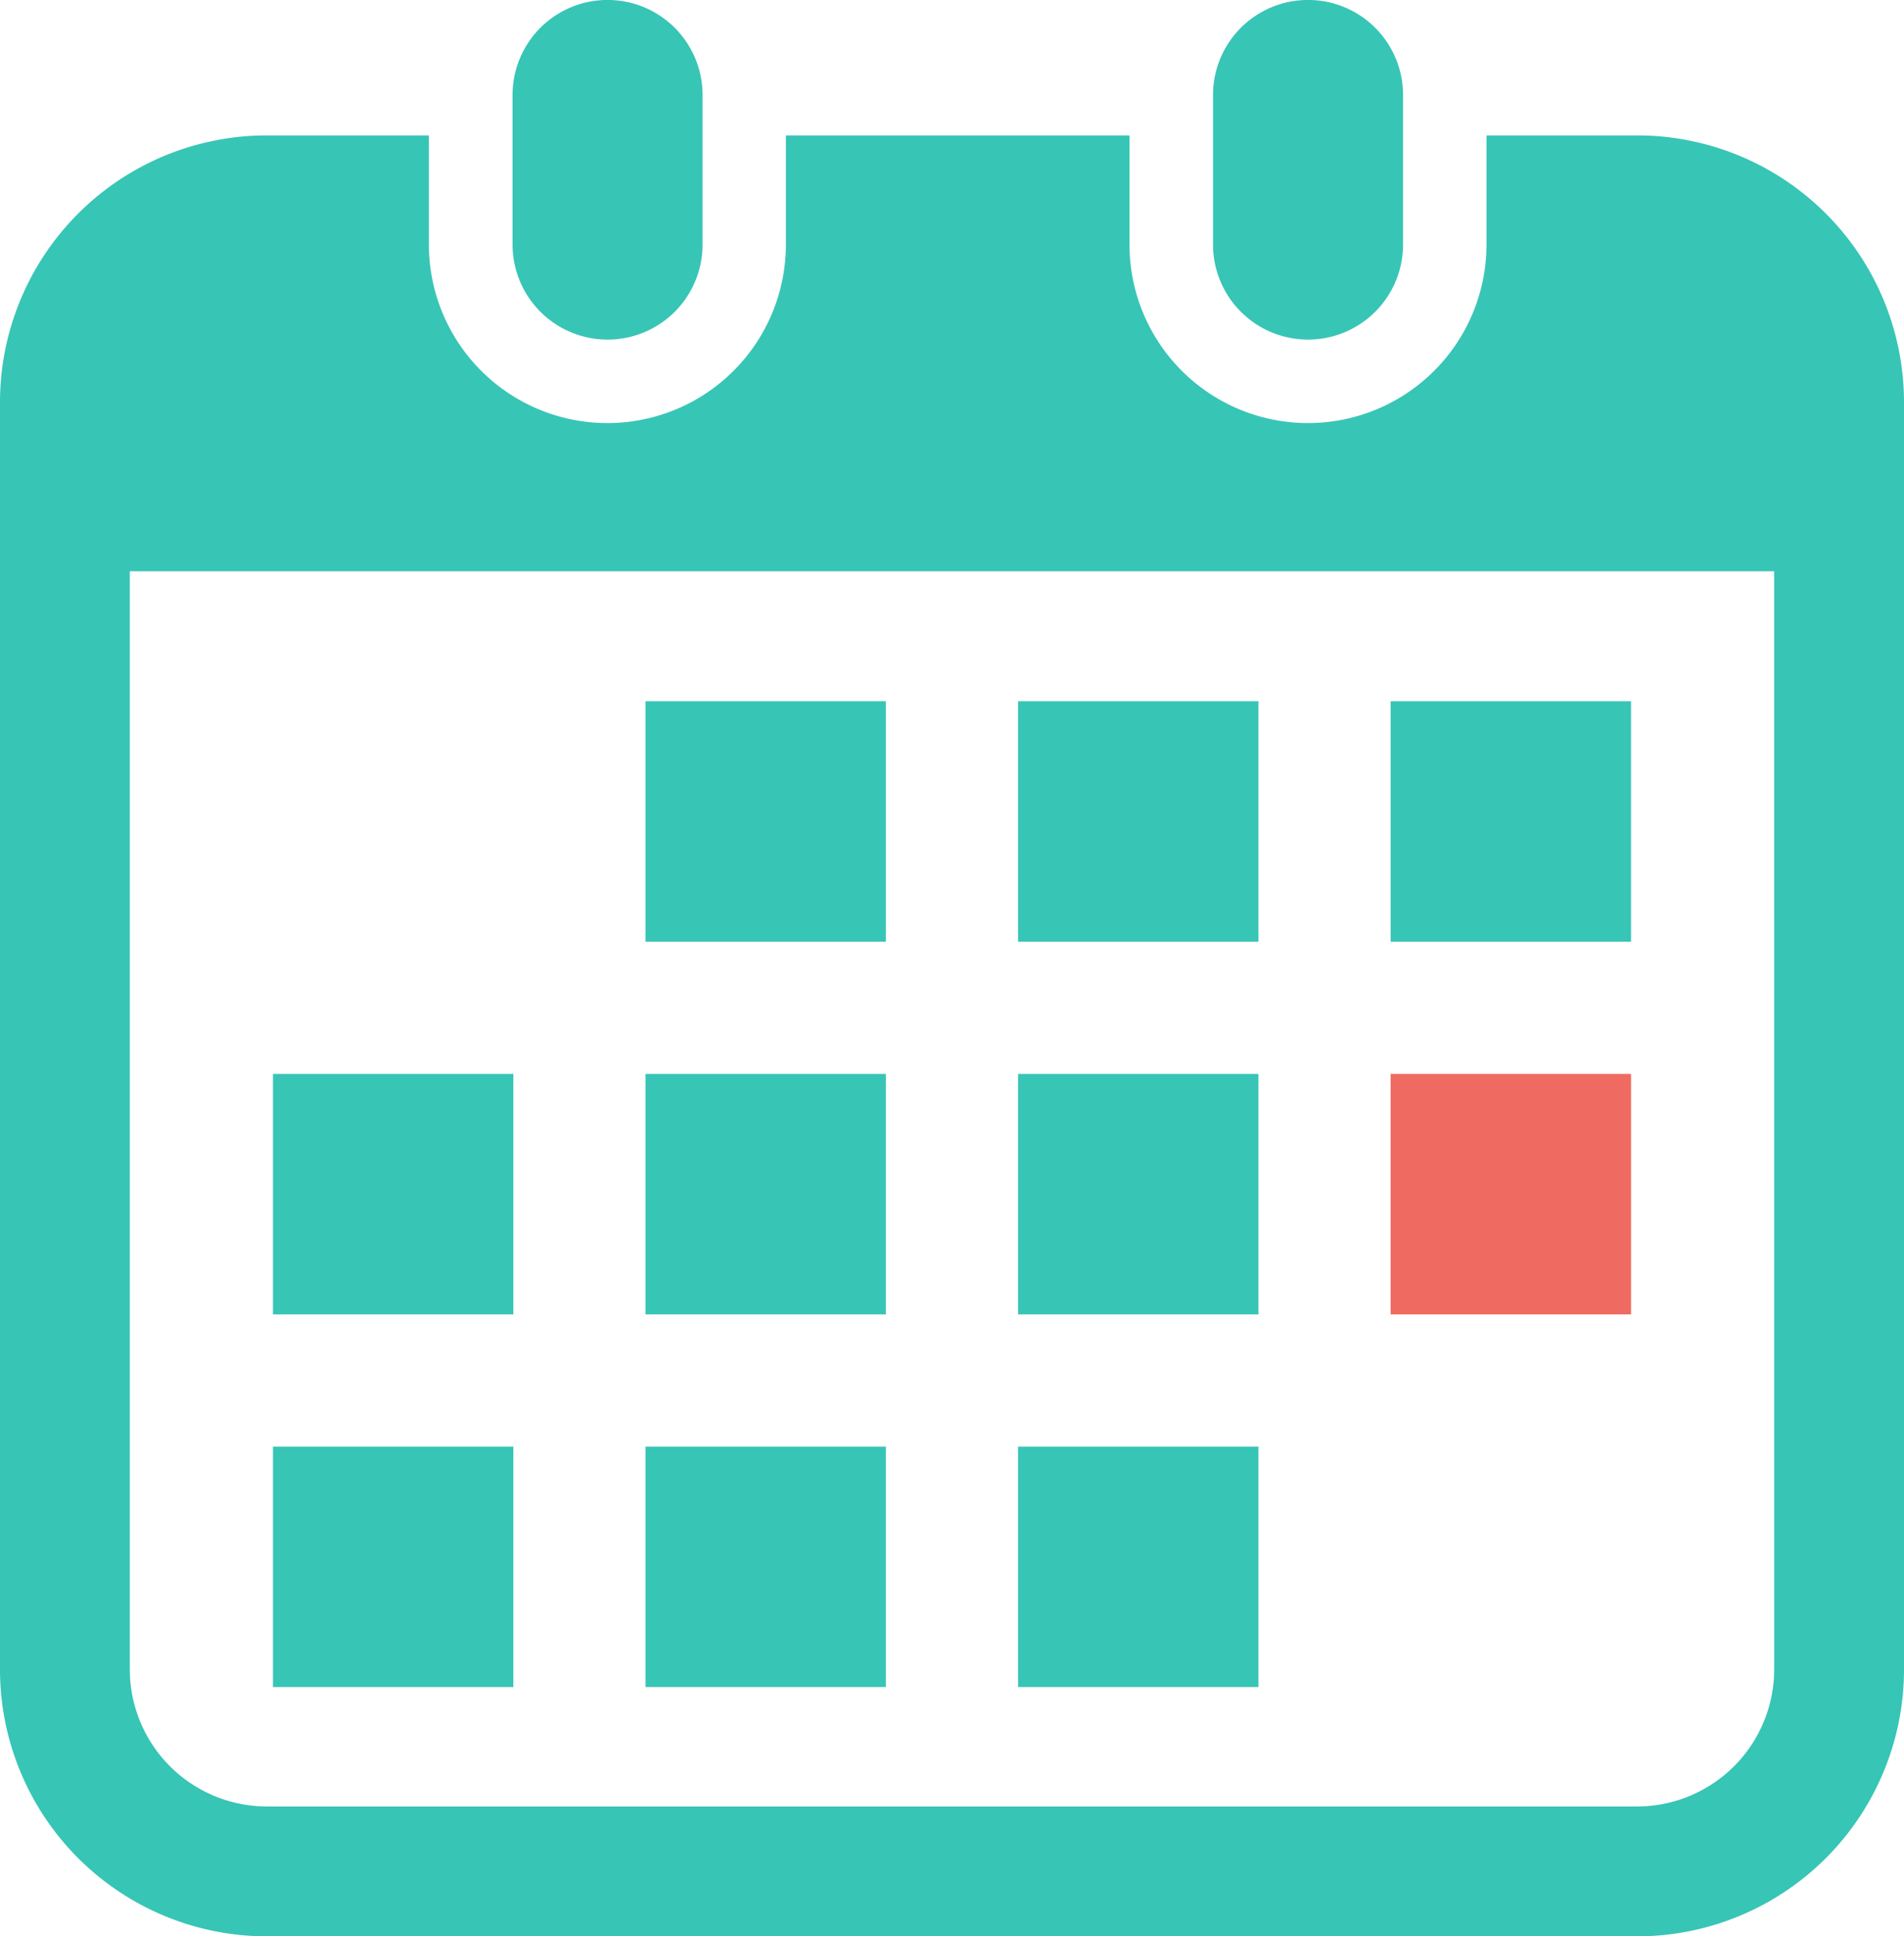 <svg id="カレンダーのフリーアイコン6" xmlns="http://www.w3.org/2000/svg" width="42.667" height="43.374" viewBox="0 0 42.667 43.374">
  <path id="パス_767" data-name="パス 767" d="M141.887,7.607a2.128,2.128,0,0,0,2.129-2.129V2.128a2.129,2.129,0,0,0-4.258,0V5.477A2.129,2.129,0,0,0,141.887,7.607Z" transform="translate(-128.272)" fill="#37c5b6"/>
  <path id="パス_768" data-name="パス 768" d="M327.179,7.607a2.129,2.129,0,0,0,2.129-2.129V2.128a2.129,2.129,0,0,0-4.258,0V5.477A2.129,2.129,0,0,0,327.179,7.607Z" transform="translate(-297.867)" fill="#37c5b6"/>
  <path id="パス_769" data-name="パス 769" d="M40.863,35.807H37.486v2.444a4,4,0,1,1-8,0V35.807h-7.7v2.444a4,4,0,1,1-8,0V35.807H10.154a5.979,5.979,0,0,0-5.979,5.979V70.169a5.979,5.979,0,0,0,5.979,5.979H40.863a5.979,5.979,0,0,0,5.979-5.979V41.786A5.979,5.979,0,0,0,40.863,35.807Zm3.07,34.362a3.073,3.073,0,0,1-3.07,3.07H10.154a3.073,3.073,0,0,1-3.07-3.07v-24.6H43.932Z" transform="translate(-4.175 -32.774)" fill="#37c5b6"/>
  <rect id="長方形_415" data-name="長方形 415" width="5.387" height="5.387" transform="translate(14.465 32.404)" fill="#37c5b6"/>
  <rect id="長方形_416" data-name="長方形 416" width="5.387" height="5.387" transform="translate(14.465 24.056)" fill="#37c5b6"/>
  <rect id="長方形_417" data-name="長方形 417" width="5.386" height="5.387" transform="translate(6.117 32.404)" fill="#37c5b6"/>
  <rect id="長方形_418" data-name="長方形 418" width="5.386" height="5.387" transform="translate(6.117 24.056)" fill="#37c5b6"/>
  <rect id="長方形_419" data-name="長方形 419" width="5.387" height="5.386" transform="translate(31.163 15.708)" fill="#37c5b6"/>
  <rect id="長方形_420" data-name="長方形 420" width="5.387" height="5.386" transform="translate(22.814 15.708)" fill="#37c5b6"/>
  <rect id="長方形_421" data-name="長方形 421" width="5.387" height="5.387" transform="translate(22.814 24.056)" fill="#37c5b6"/>
  <rect id="長方形_422" data-name="長方形 422" width="5.387" height="5.387" transform="translate(31.163 24.056)" fill="#ef6a60"/>
  <rect id="長方形_423" data-name="長方形 423" width="5.387" height="5.387" transform="translate(22.814 32.404)" fill="#37c5b6"/>
  <rect id="長方形_424" data-name="長方形 424" width="5.387" height="5.386" transform="translate(14.465 15.708)" fill="#37c5b6"/>
</svg>

